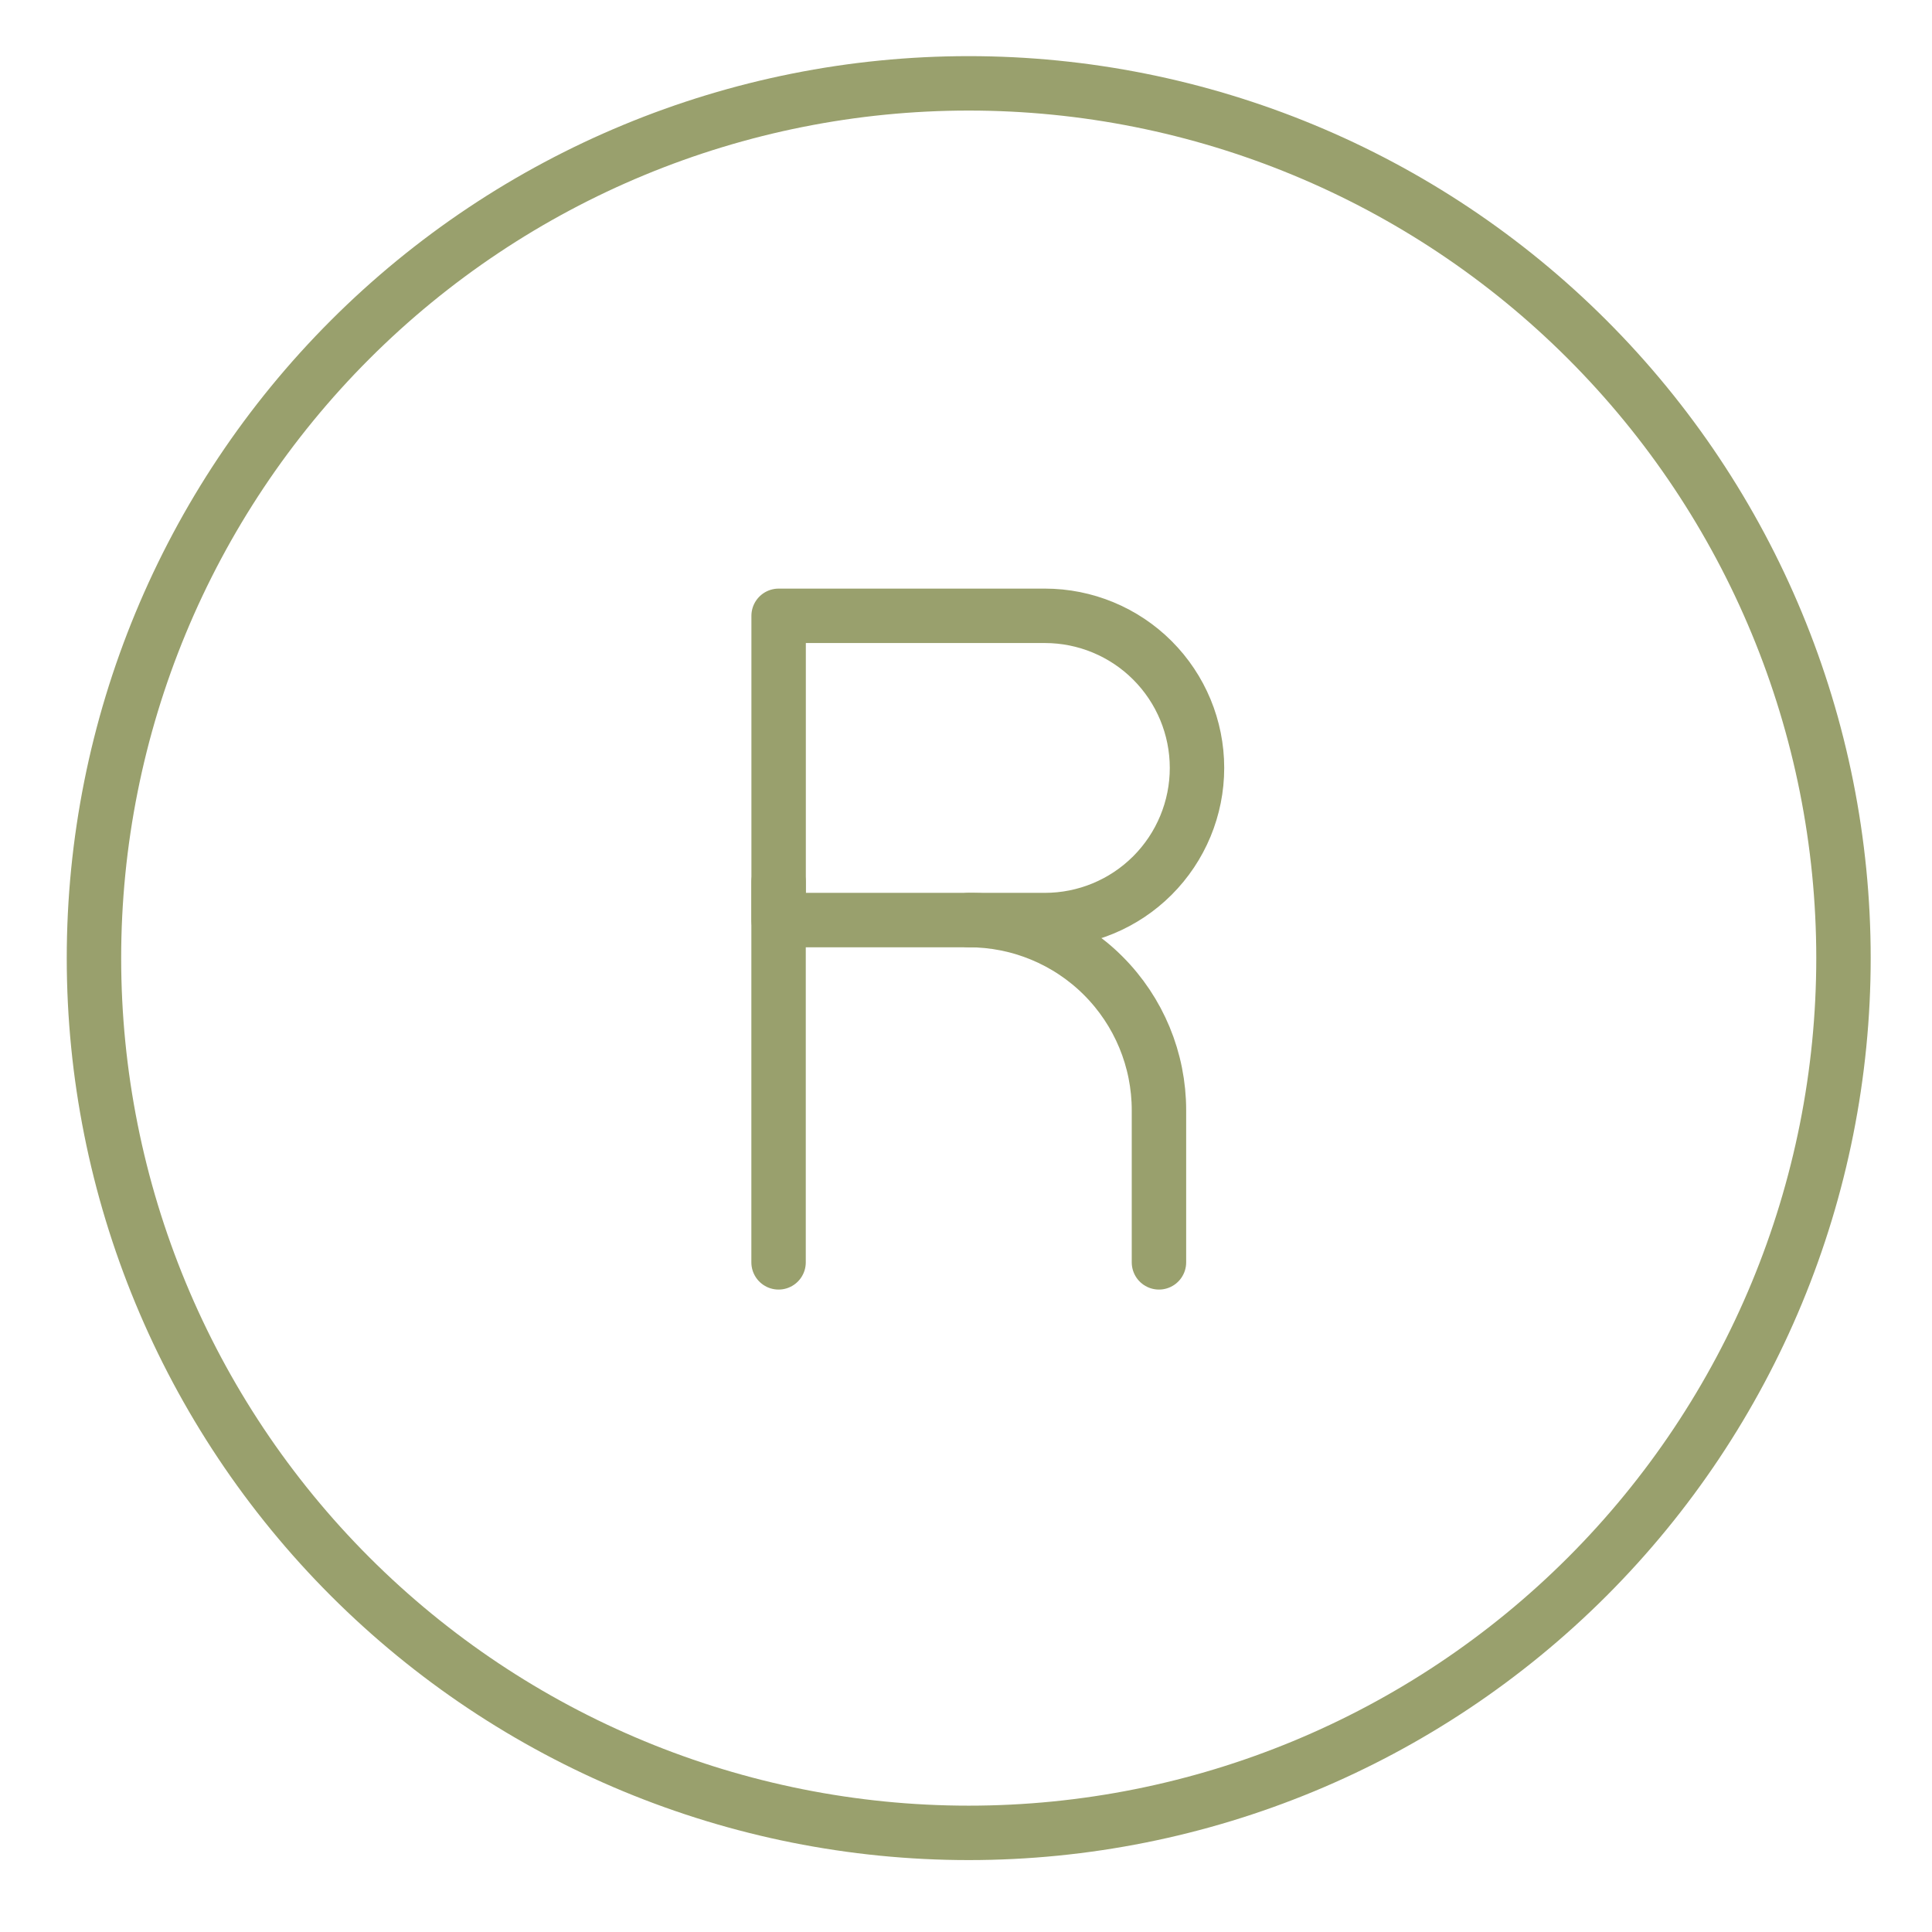 <svg width="71" height="71" viewBox="0 0 71 71" fill="none" xmlns="http://www.w3.org/2000/svg">
<path d="M3.453 35.21C3.453 43.736 6.84 51.912 12.869 57.941C18.898 63.97 27.074 67.357 35.6 67.357C44.126 67.357 52.303 63.97 58.331 57.941C64.36 51.912 67.747 43.736 67.747 35.21C67.747 26.684 64.36 18.507 58.331 12.479C52.303 6.45 44.126 3.063 35.6 3.063C27.074 3.063 18.898 6.45 12.869 12.479C6.84 18.507 3.453 26.684 3.453 35.21Z" stroke="#99A06D" stroke-width="2" stroke-miterlimit="10" stroke-linecap="round"/>
<path d="M43.989 28.221C43.989 29.704 43.4 31.126 42.351 32.175C41.303 33.223 39.881 33.812 38.398 33.812H28.614V22.631H38.398C39.881 22.631 41.303 23.22 42.351 24.268C43.4 25.317 43.989 26.739 43.989 28.221Z" stroke="#99A06D" stroke-width="2" stroke-linecap="round" stroke-linejoin="round"/>
<path d="M28.612 32.414V46.391" stroke="#99A06D" stroke-width="2" stroke-linecap="round" stroke-linejoin="round"/>
<path d="M35.603 33.812C37.456 33.812 39.234 34.548 40.544 35.859C41.855 37.17 42.591 38.947 42.591 40.801V46.391" stroke="#99A06D" stroke-width="2" stroke-linecap="round" stroke-linejoin="round"/>
</svg>
